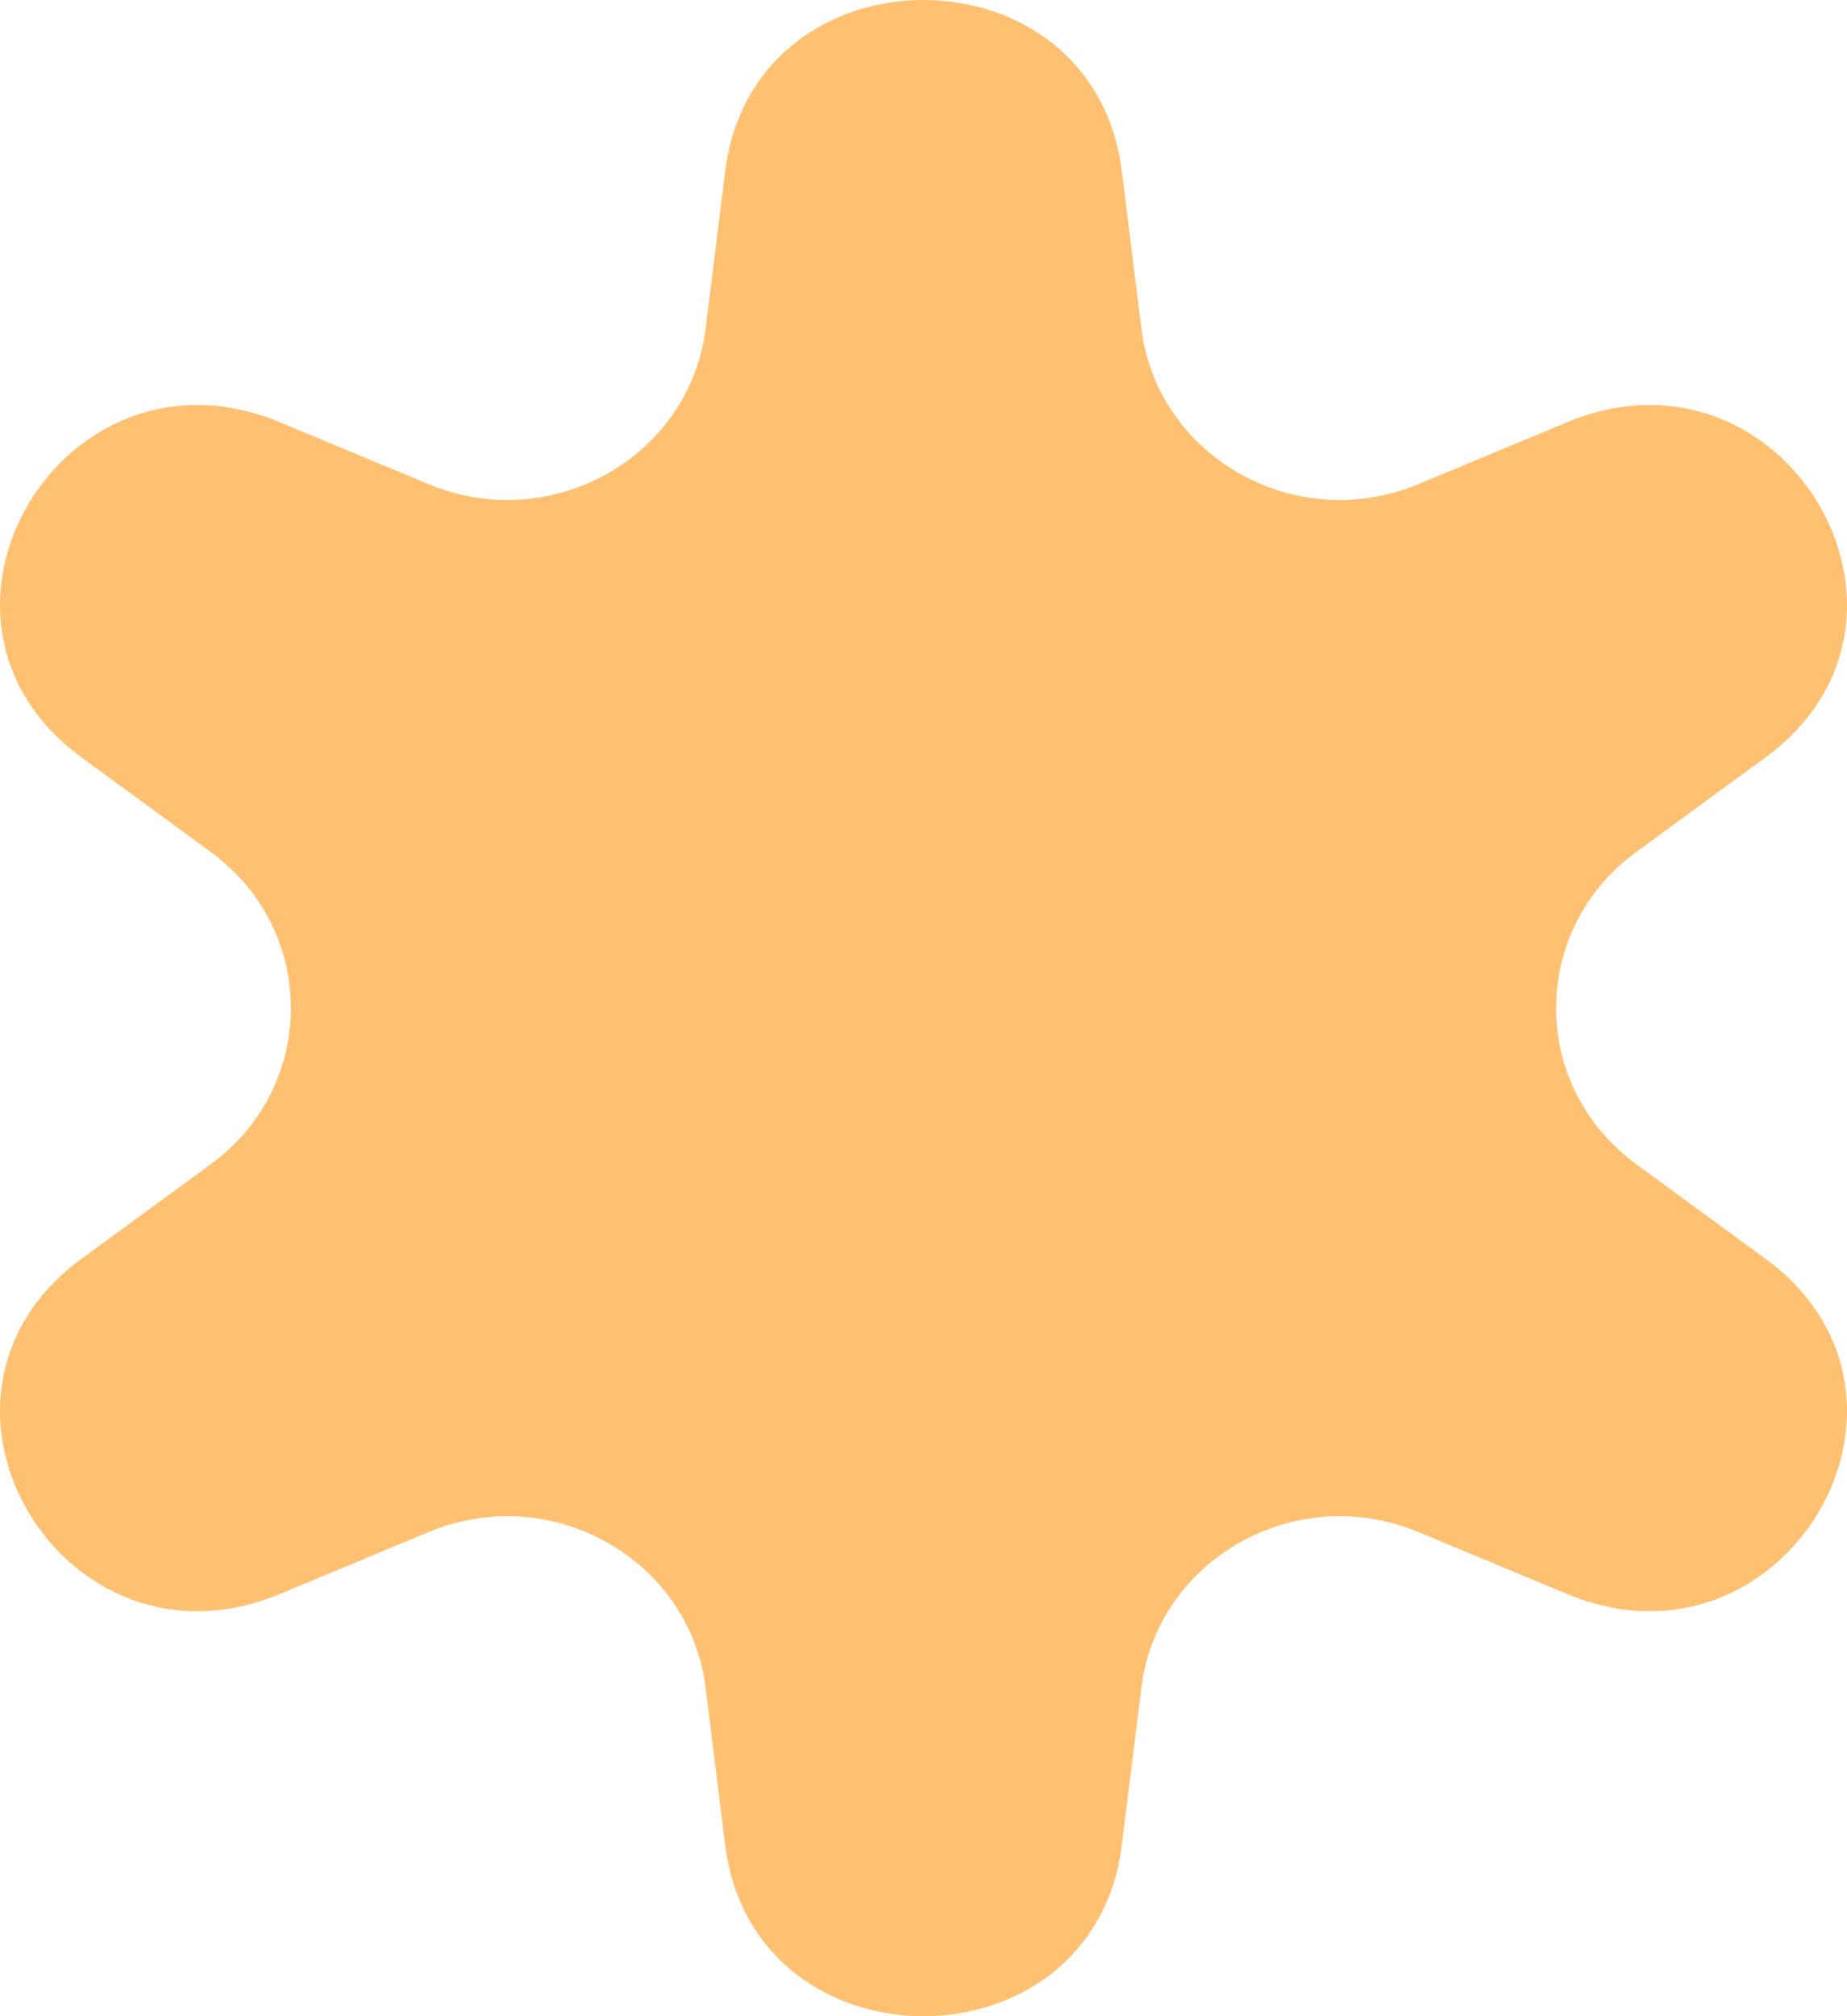 <svg width="22" height="24" viewBox="0 0 22 24" fill="none" xmlns="http://www.w3.org/2000/svg">
<path d="M8.637 2.042C8.975 -0.681 13.025 -0.681 13.363 2.042L13.595 3.908C13.785 5.443 15.433 6.37 16.892 5.764L18.666 5.026C21.253 3.95 23.279 7.369 21.029 9.016L19.487 10.144C18.218 11.073 18.218 12.927 19.487 13.856L21.029 14.984C23.279 16.631 21.253 20.05 18.666 18.974L16.892 18.236C15.433 17.63 13.785 18.557 13.595 20.092L13.363 21.958C13.025 24.681 8.975 24.681 8.637 21.958L8.405 20.092C8.215 18.557 6.567 17.63 5.108 18.236L3.334 18.974C0.746 20.05 -1.279 16.631 0.971 14.984L2.513 13.856C3.782 12.927 3.782 11.073 2.513 10.144L0.971 9.016C-1.279 7.369 0.746 3.95 3.334 5.026L5.108 5.764C6.567 6.37 8.215 5.443 8.405 3.908L8.637 2.042Z" fill="#FFC171"/>
</svg>
